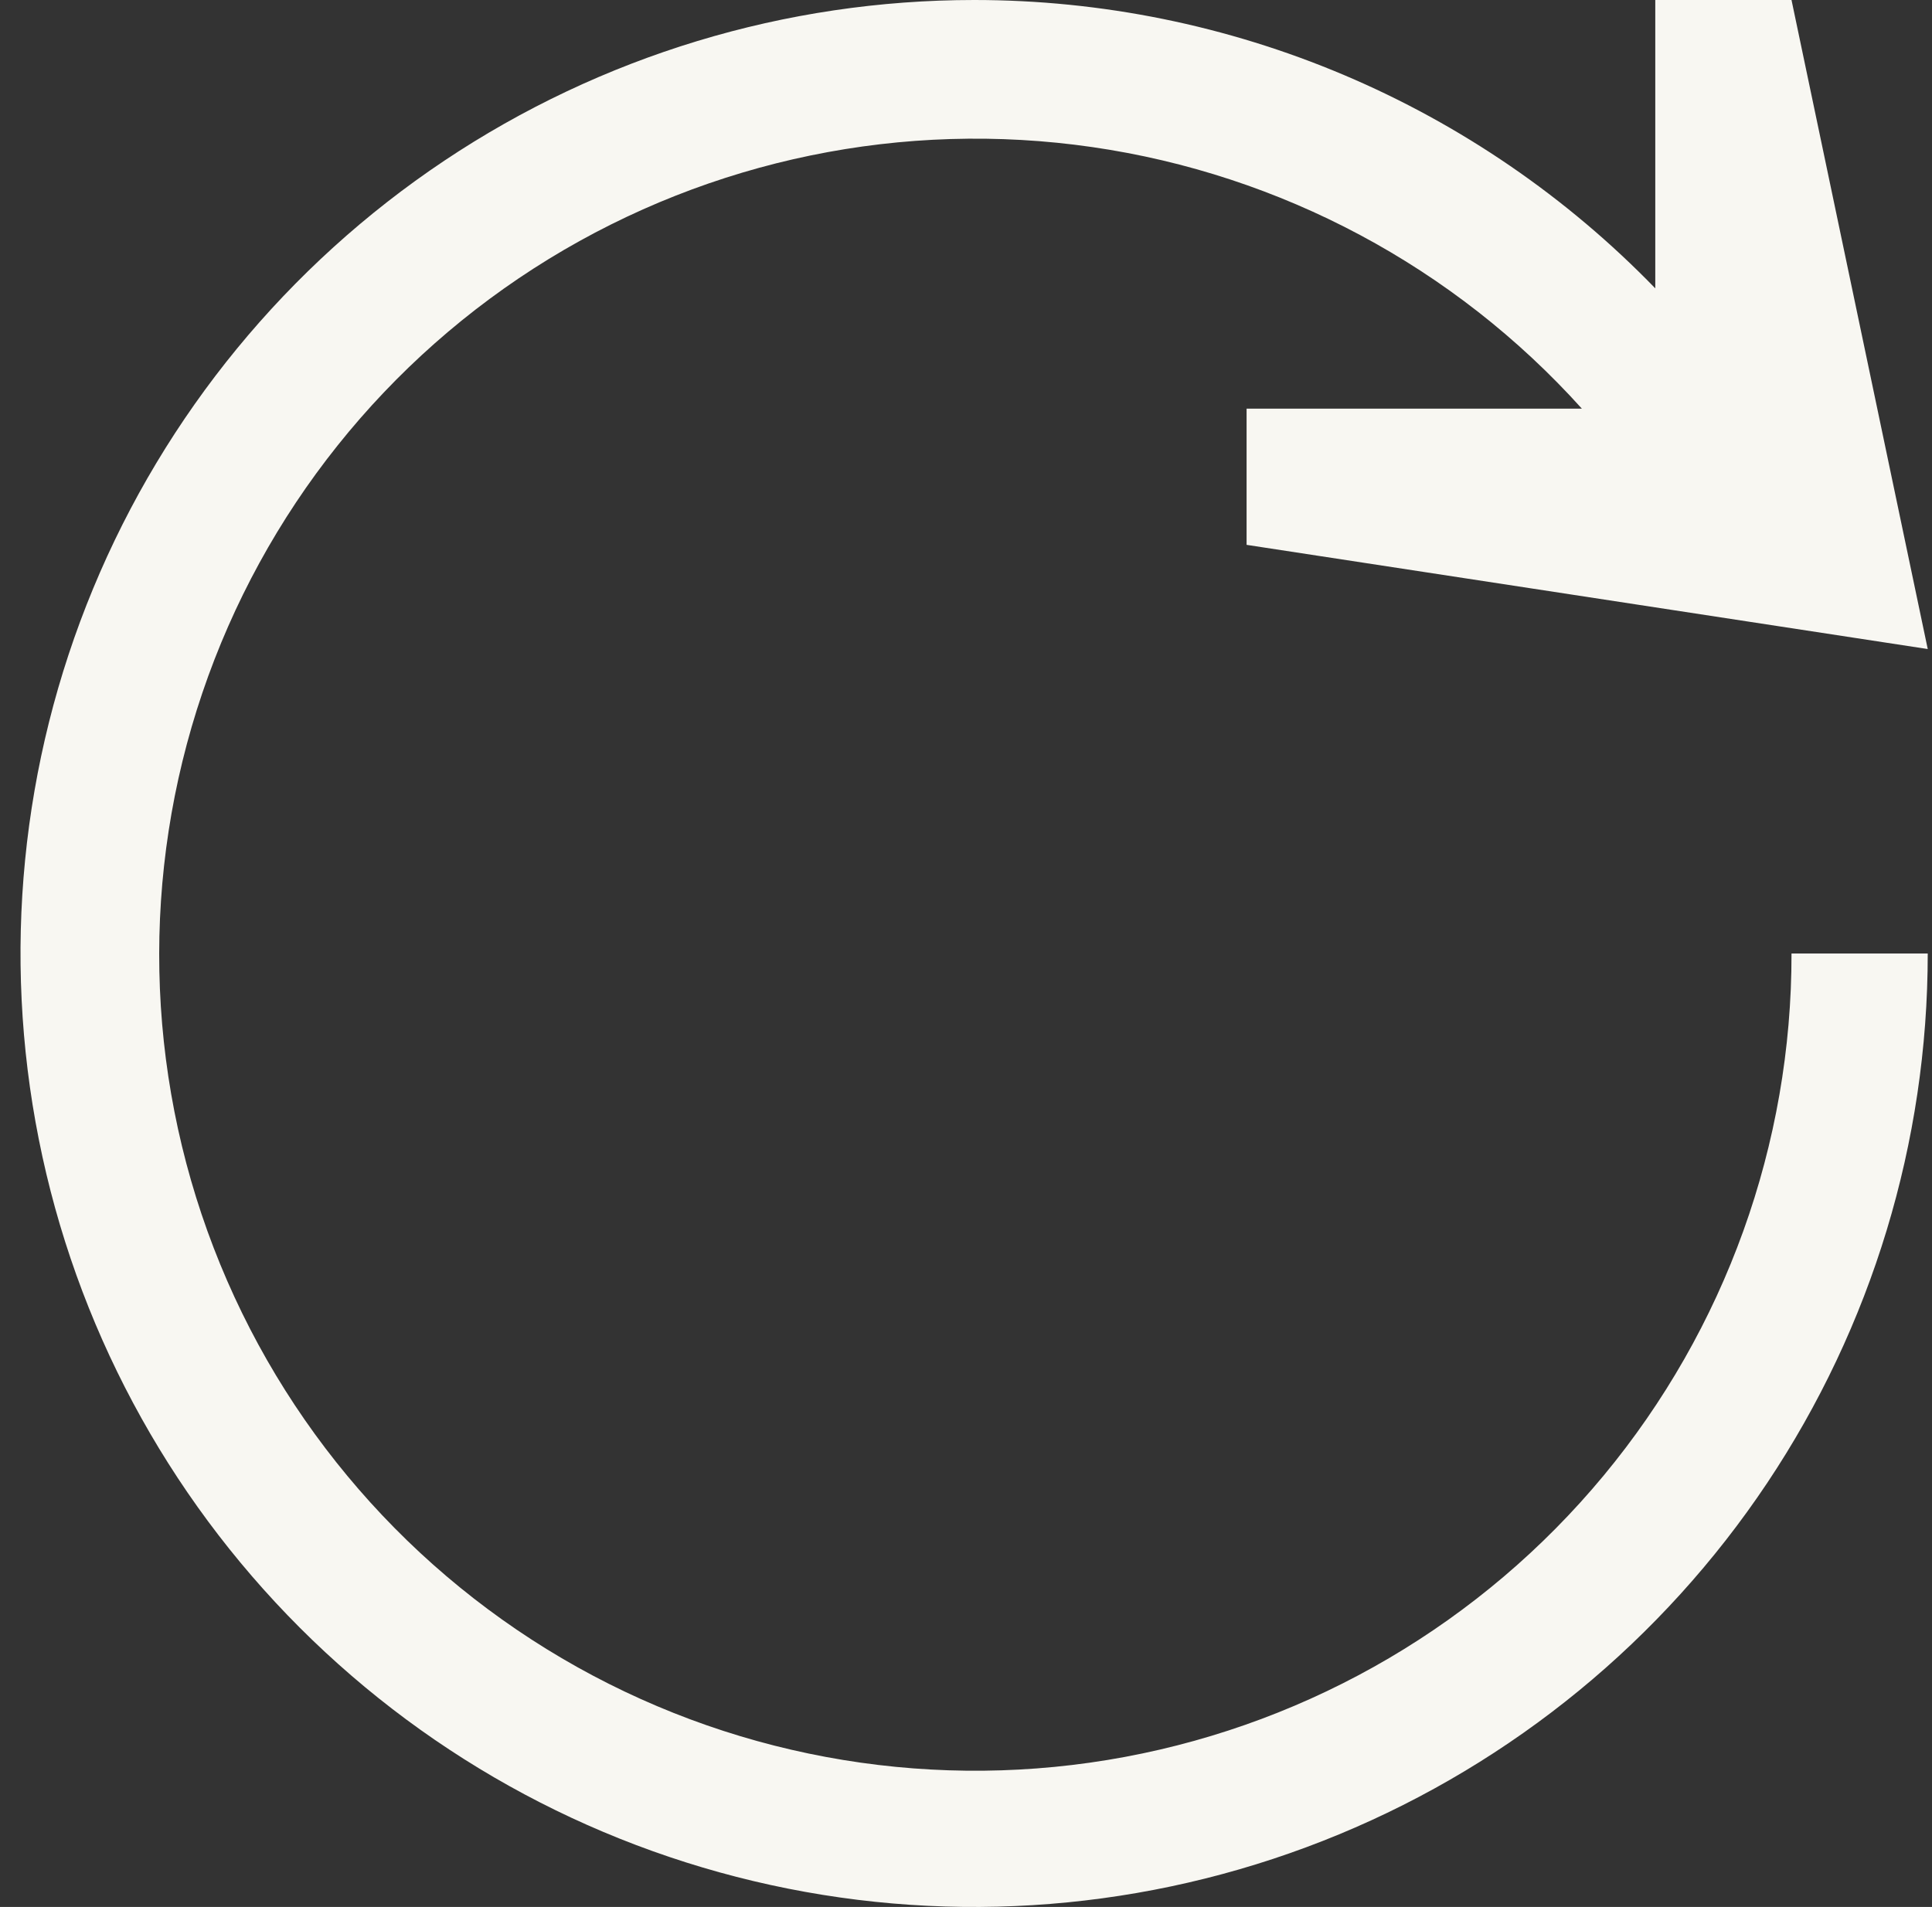 <svg width="78" height="77" viewBox="0 0 78 77" fill="none" xmlns="http://www.w3.org/2000/svg">
<rect x="0" y="0" width="78" height="77" fill="#333333" stroke="none"/>
<path d="M39.328 6.72908e-07C44.458 -0.001 49.536 1.029 54.26 3.029C58.984 5.03 63.258 7.959 66.828 11.643V6.72908e-07H72.328L77.828 26.207L50.328 22V16.5H63.864C58.712 10.778 51.718 7.042 44.098 5.939C36.478 4.836 28.713 6.436 22.15 10.461C15.586 14.487 10.64 20.684 8.17 27.976C5.699 35.268 5.86 43.196 8.625 50.382C11.39 57.567 16.584 63.558 23.305 67.314C30.026 71.07 37.85 72.353 45.419 70.941C52.988 69.529 59.824 65.512 64.739 59.586C69.655 53.66 72.34 46.199 72.328 38.5H77.828C77.828 46.115 75.57 53.558 71.34 59.889C67.109 66.221 61.096 71.155 54.061 74.069C47.026 76.983 39.285 77.746 31.817 76.26C24.349 74.775 17.489 71.108 12.104 65.724C6.72 60.339 3.053 53.479 1.568 46.011C0.082 38.543 0.845 30.802 3.759 23.767C6.673 16.732 11.607 10.719 17.939 6.488C24.27 2.258 31.714 6.72908e-07 39.328 6.72908e-07Z" fill="#F8F7F2"/>
</svg>
